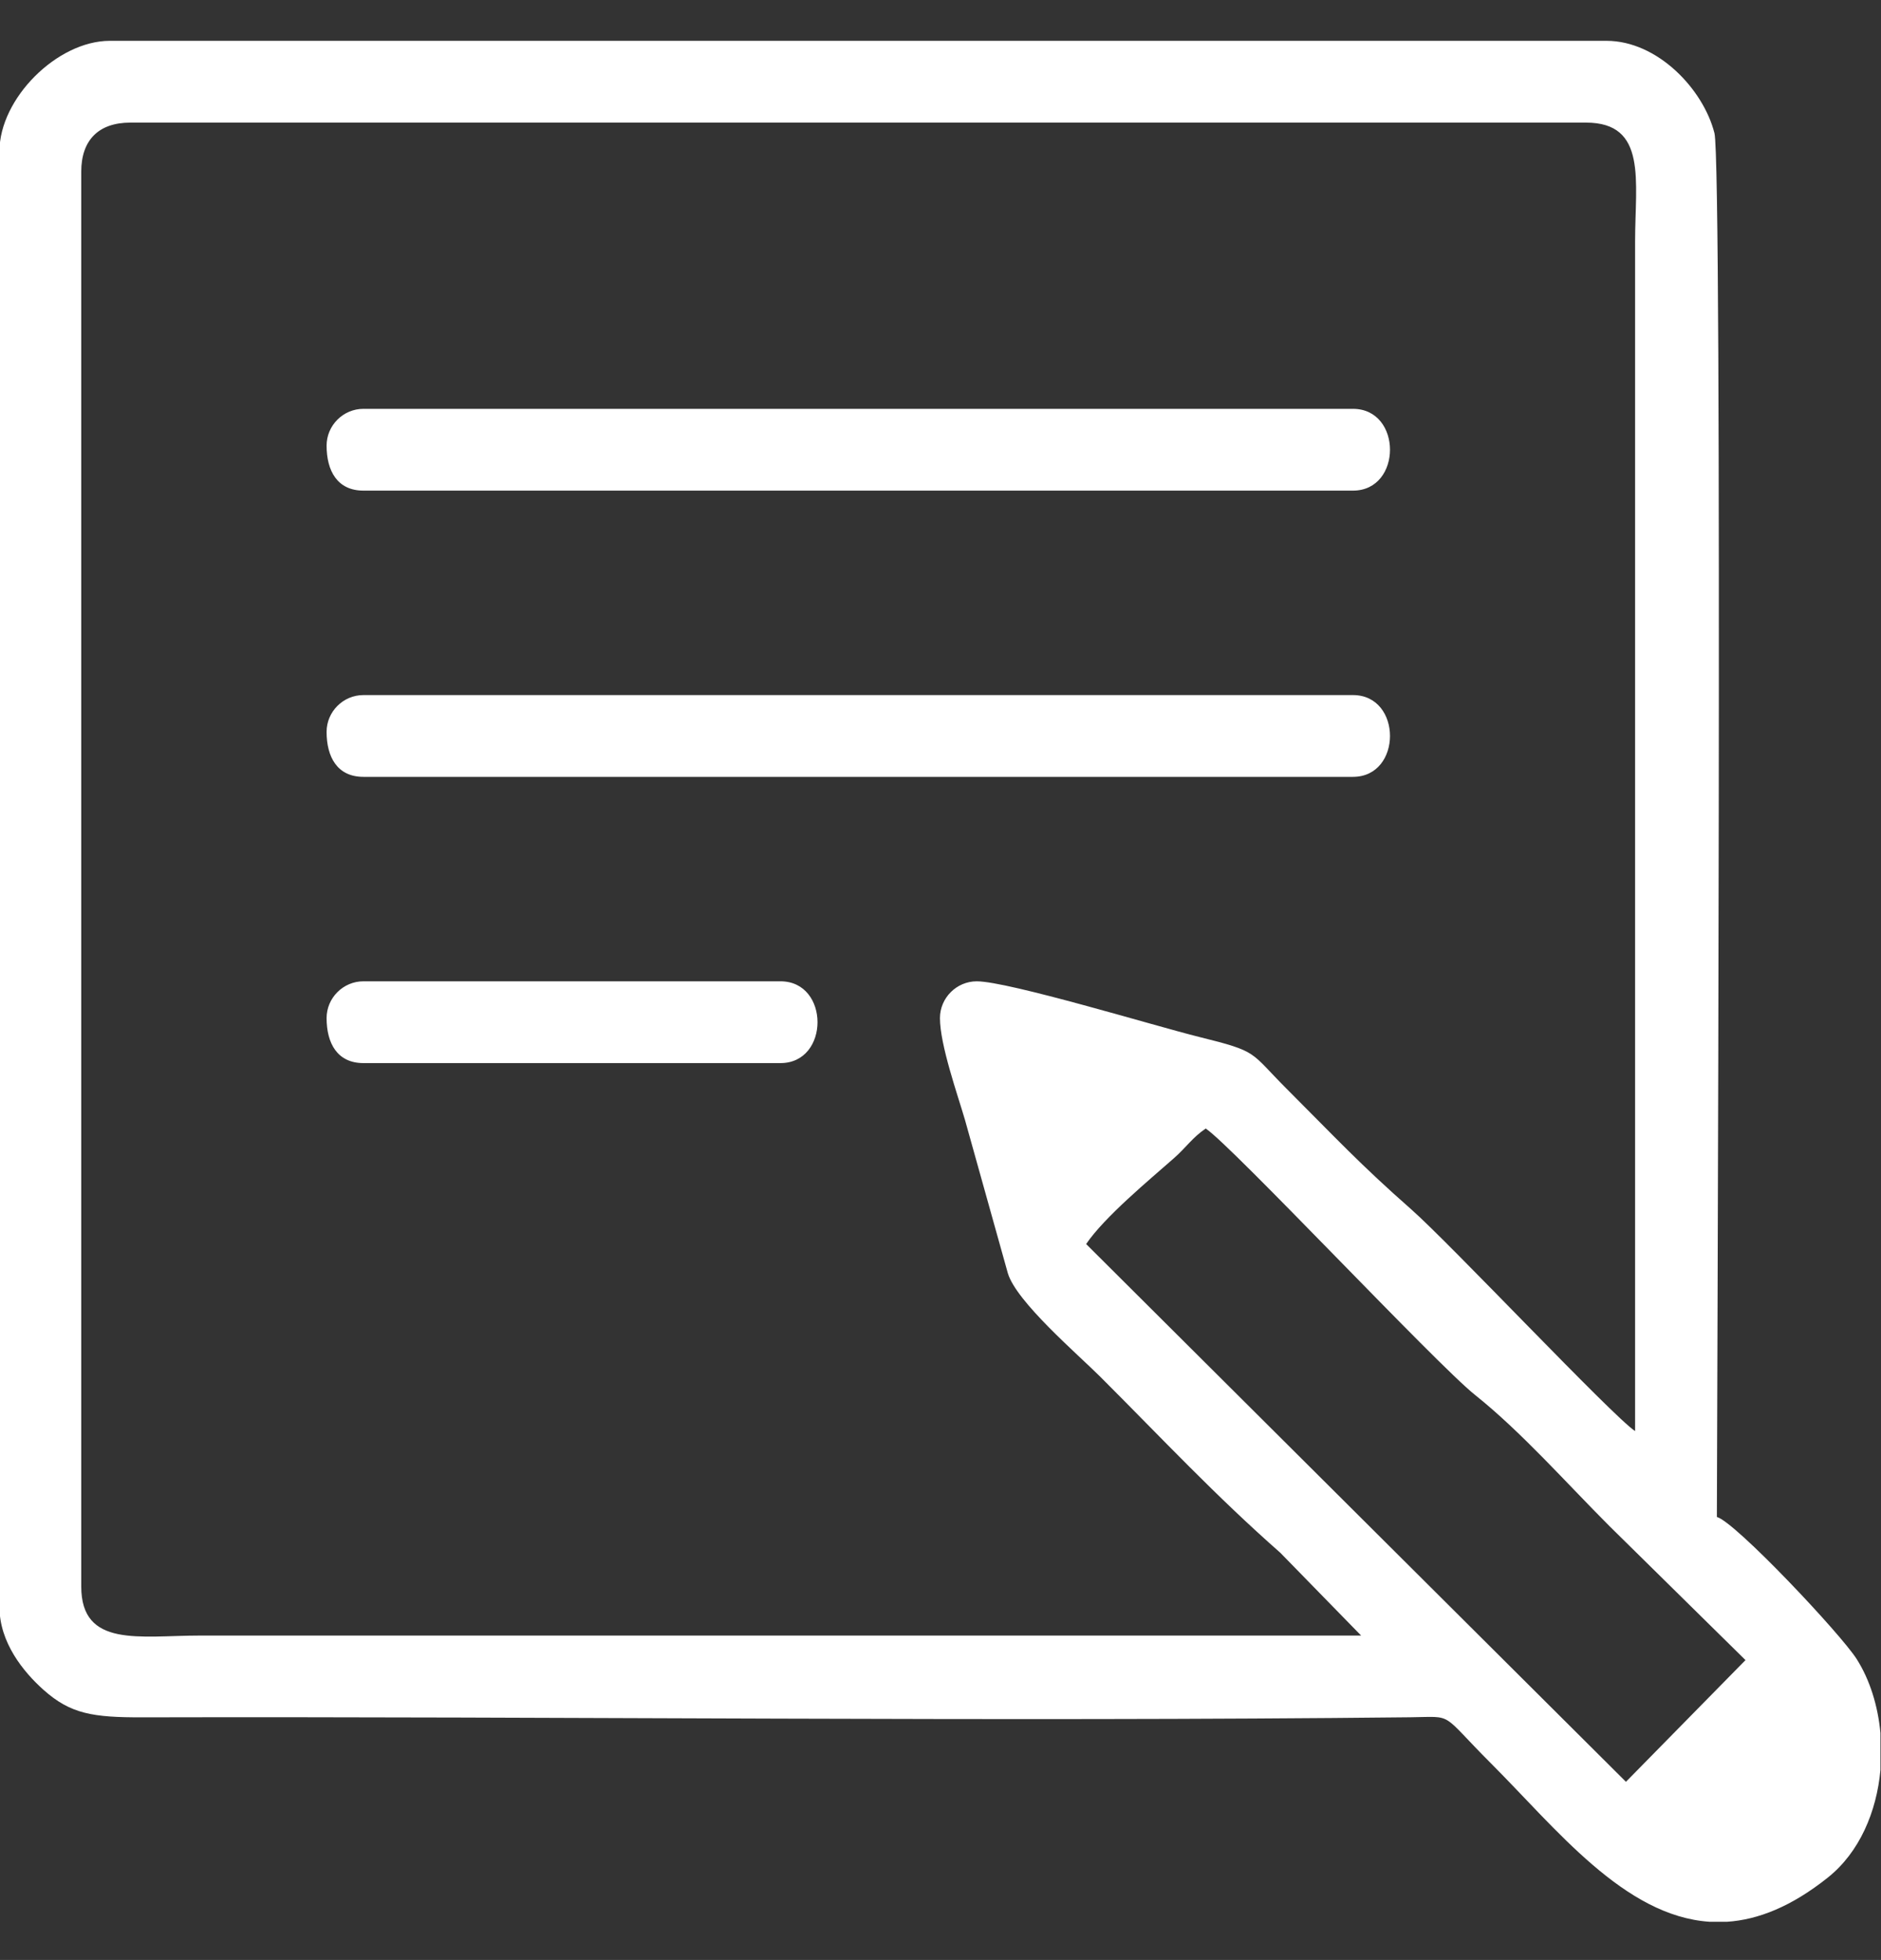 <?xml version="1.0" encoding="UTF-8"?>
<!DOCTYPE svg PUBLIC "-//W3C//DTD SVG 1.1//EN" "http://www.w3.org/Graphics/SVG/1.1/DTD/svg11.dtd">
<!-- Creator: CorelDRAW 2021 (64 Bit) -->
<svg xmlns="http://www.w3.org/2000/svg" xml:space="preserve" width="31.809mm" height="33.144mm" version="1.1" style="shape-rendering:geometricPrecision; text-rendering:geometricPrecision; image-rendering:optimizeQuality; fill-rule:evenodd; clip-rule:evenodd"
viewBox="0 0 3180.9 3314.4"
 xmlns:xlink="http://www.w3.org/1999/xlink"
 xmlns:xodm="http://www.corel.com/coreldraw/odm/2003">
 <rect x="0" y="0" width="3180.9" height="3314.4" fill="#333333" stroke="none"/>
 <defs>
  <style type="text/css">
   <![CDATA[
    .fil0 {fill:white}
   ]]>
  </style>
 </defs>
 <g id="Camada_x0020_1">
  <path class="fil0" d="M1836.73 2103.75c31.42,-46.07 105.79,-107.52 148.61,-145.26 20.42,-17.99 31.63,-35.34 53.65,-50.08 45,30.13 389.38,397.86 455.36,450.5 78.46,62.6 155,149.49 227.48,221.97l229.93 226.47 -202.18 205.8 -912.85 -909.4zm-1284.44 -382.05c0,42.29 17.98,76.07 62.22,76.07l705.33 0c83.53,0 83.53,-138.3 0,-138.3l-705.33 0c-34.17,0 -62.22,28.06 -62.22,62.23zm0 -968.08c0,42.28 17.98,76.06 62.22,76.06l1673.41 0c83.54,0 83.54,-138.3 0,-138.3l-1673.41 0c-34.17,0 -62.22,28.06 -62.22,62.24zm0 484.04c0,42.29 17.98,76.06 62.22,76.06l1673.41 0c83.54,0 83.54,-138.29 0,-138.29l-1673.41 0c-34.17,0 -62.22,28.06 -62.22,62.23zm2627.66 1692.97l0 62.75c-6.54,70.57 -35.36,138.9 -88.78,181.58 -61.54,49.17 -118.11,71.51 -170.8,74.94l-28.89 0c-144.81,-9.35 -260.14,-157.92 -370.18,-267.95 -87.54,-87.55 -60.81,-78.74 -136.45,-77.91 -704.09,7.66 -1434.77,-1.56 -2143.75,0.12 -84.19,0.21 -121.8,-5.63 -167.7,-46.66 -33.65,-30.08 -74.31,-79.71 -74.31,-140.05l0 -2461.71c0,-89.11 97.59,-186.7 186.7,-186.7l2530.86 0c86.56,0 163.93,82.11 182.63,156.2 13.9,55.05 4.08,2228.23 4.08,2340.08 30.97,8.27 209.55,197.74 236.59,240.53 22.21,35.13 35.75,78.94 40,124.78zm-1590.43 -1208.93c0,45.29 29.92,129.62 42.3,172.06l72.52 259.4c14.52,48.45 118.34,137.07 156.59,175.33 106.68,106.67 193.5,199.91 304.2,297.39l136.63 139.98 -1963.84 0c-101.59,0 -200.53,21.12 -200.53,-82.98l0 -2392.56c0,-53.47 29.51,-82.98 82.98,-82.98l2461.71 0c104.1,0 82.98,98.94 82.98,200.53l0 2012.24c-39.2,-26.24 -312.24,-316.61 -378.65,-375.08 -87.32,-76.9 -126.66,-119.85 -210.85,-204.04 -62.76,-62.76 -46.38,-62.39 -147.68,-87.44 -73.04,-18.07 -322.64,-94.08 -376.13,-94.08 -34.17,0 -62.23,28.06 -62.23,62.23z"/>
 </g>
</svg>
